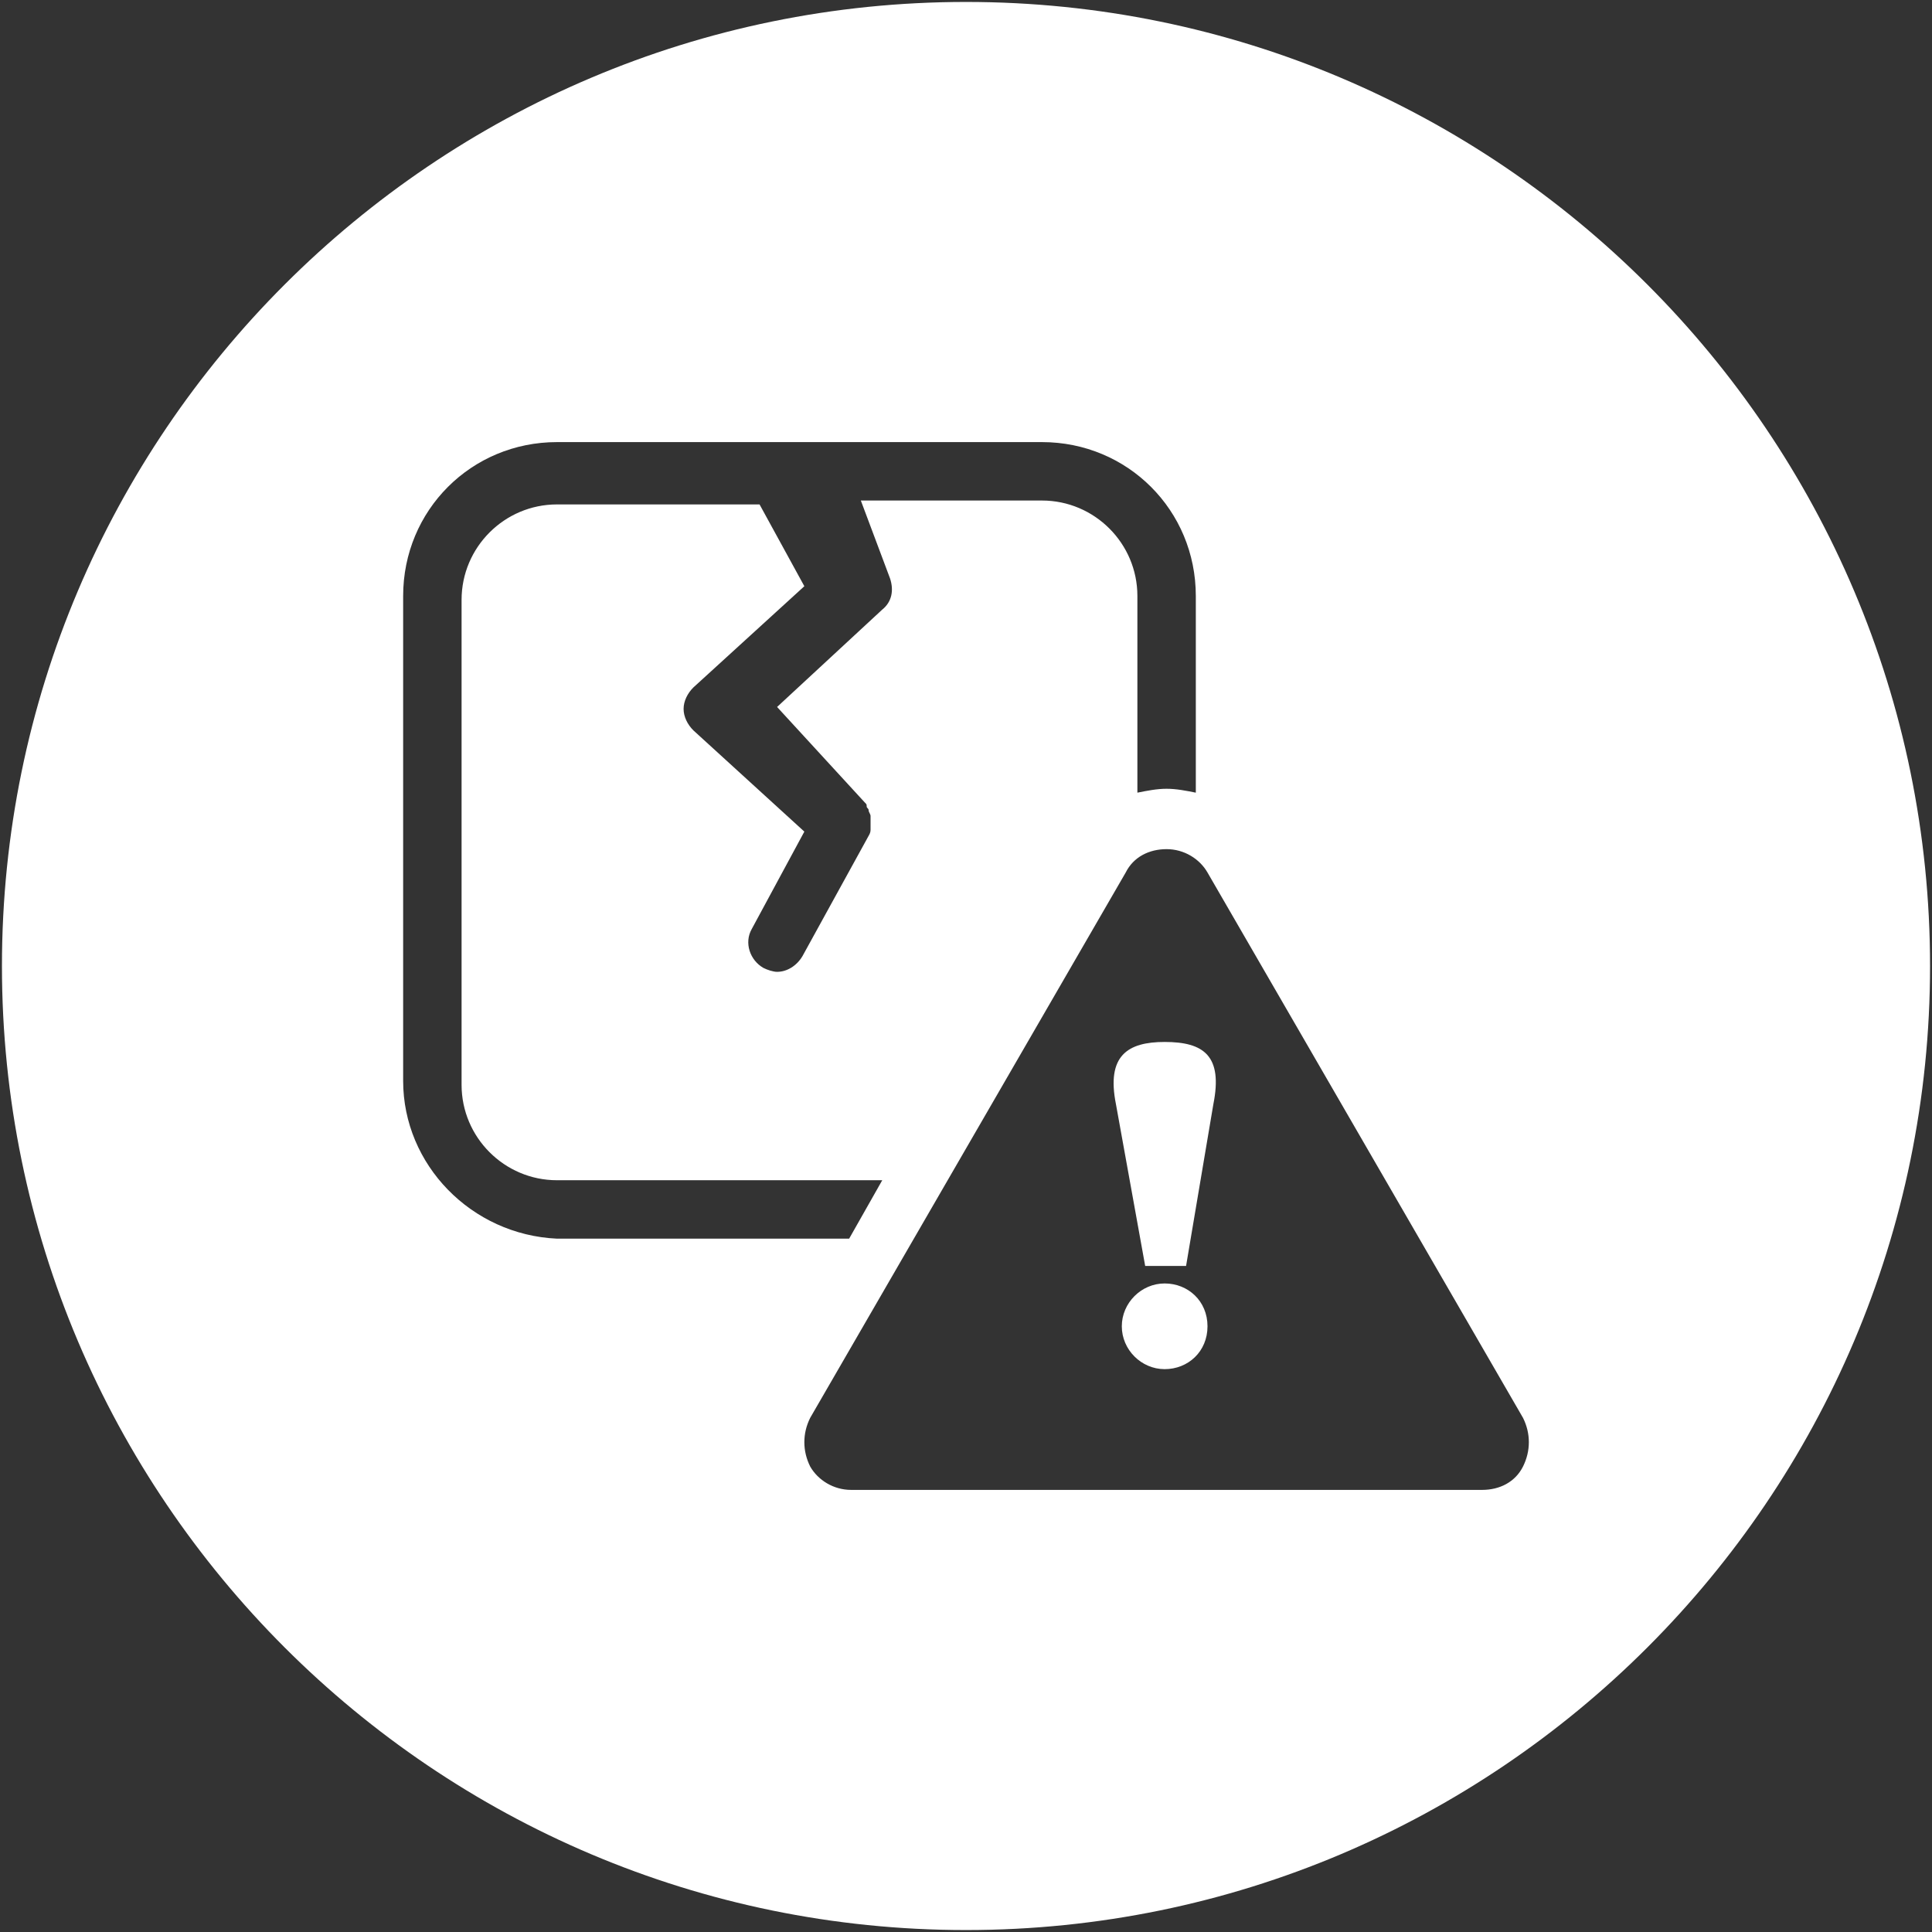<?xml version="1.0" encoding="utf-8"?>
<!-- Generator: Adobe Illustrator 27.1.1, SVG Export Plug-In . SVG Version: 6.00 Build 0)  -->
<svg version="1.1" id="Vrstva_1" xmlns:serif="http://www.serif.com/"
	 xmlns="http://www.w3.org/2000/svg" xmlns:xlink="http://www.w3.org/1999/xlink" x="0px" y="0px" viewBox="0 0 99.2 99.2"
	 style="enable-background:new 0 0 99.2 99.2;" xml:space="preserve">
<rect x="0" y="0" width="99.2" height="99.2" fill="#333333" stroke="none"/>
<style type="text/css">
	.st0{fill:#FFFFFF;}
</style>
<g>
	<path class="st0" d="M49.6,0.1C22.3,0.1,0.1,22.3,0.1,49.6c0,27.3,22.2,49.5,49.5,49.5c27.3,0,49.5-22.2,49.5-49.5
		C99.1,22.3,76.9,0.1,49.6,0.1z M20.7,55.5V30.6c0-4.4,3.5-7.9,7.9-7.9h24.9c4.4,0,7.9,3.5,7.9,7.9v10.1c-0.5-0.1-1-0.2-1.5-0.2
		s-1,0.1-1.5,0.2V30.6c0-2.7-2.2-4.9-4.9-4.9h-9.3l1.5,4c0.2,0.6,0.1,1.2-0.4,1.6l-5.4,5l4.5,4.9c0.1,0.1,0.1,0.1,0.1,0.2
		c0,0.1,0.1,0.1,0.1,0.2c0,0.1,0.1,0.2,0.1,0.3c0,0.1,0,0.1,0,0.2c0,0.1,0,0.2,0,0.3c0,0.1,0,0.1,0,0.2c0,0.2-0.1,0.3-0.2,0.5
		l-3.3,6c-0.3,0.5-0.8,0.8-1.3,0.8c-0.2,0-0.5-0.1-0.7-0.2c-0.7-0.4-1-1.3-0.6-2l2.7-5l-5.7-5.2c-0.3-0.3-0.5-0.7-0.5-1.1
		c0-0.4,0.2-0.8,0.5-1.1l5.7-5.2l-2.3-4.2H28.6c-2.7,0-4.9,2.2-4.9,4.9v24.9c0,2.7,2.2,4.9,4.9,4.9h16.7l-1.7,3h-15
		C24.2,63.4,20.7,59.8,20.7,55.5z M78.2,75.3c-0.4,0.8-1.2,1.2-2.1,1.2H43.7c-0.9,0-1.7-0.5-2.1-1.2c-0.4-0.8-0.4-1.7,0-2.5l16.2-28
		c0.4-0.8,1.2-1.2,2.1-1.2c0.9,0,1.7,0.5,2.1,1.2l16.2,28C78.6,73.6,78.6,74.5,78.2,75.3z"/>
	<g>
		<path class="st0" d="M58.8,65l-1.5-8.3c-0.5-2.5,0.6-3.2,2.5-3.2c2,0,3,0.7,2.5,3.2L60.9,65H58.8z M57.6,68.1c0-1.2,1-2.2,2.2-2.2
			c1.2,0,2.2,0.9,2.2,2.2s-1,2.2-2.2,2.2C58.6,70.3,57.6,69.3,57.6,68.1z"/>
	</g>
	<g>
		<defs>
			<path id="SVGID_1_" d="M49.6,0.1C22.3,0.1,0.1,22.3,0.1,49.6c0,27.3,22.2,49.5,49.5,49.5c27.3,0,49.5-22.2,49.5-49.5
				C99.1,22.3,76.9,0.1,49.6,0.1z M20.7,55.5V30.6c0-4.4,3.5-7.9,7.9-7.9h24.9c4.4,0,7.9,3.5,7.9,7.9v10.1c-0.5-0.1-1-0.2-1.5-0.2
				s-1,0.1-1.5,0.2V30.6c0-2.7-2.2-4.9-4.9-4.9h-9.3l1.5,4c0.2,0.6,0.1,1.2-0.4,1.6l-5.4,5l4.5,4.9c0.1,0.1,0.1,0.1,0.1,0.2
				c0,0.1,0.1,0.1,0.1,0.2c0,0.1,0.1,0.2,0.1,0.3c0,0.1,0,0.1,0,0.2c0,0.1,0,0.2,0,0.3c0,0.1,0,0.1,0,0.2c0,0.2-0.1,0.3-0.2,0.5
				l-3.3,6c-0.3,0.5-0.8,0.8-1.3,0.8c-0.2,0-0.5-0.1-0.7-0.2c-0.7-0.4-1-1.3-0.6-2l2.7-5l-5.7-5.2c-0.3-0.3-0.5-0.7-0.5-1.1
				c0-0.4,0.2-0.8,0.5-1.1l5.7-5.2l-2.3-4.2H28.6c-2.7,0-4.9,2.2-4.9,4.9v24.9c0,2.7,2.2,4.9,4.9,4.9h16.7l-1.7,3h-15
				C24.2,63.4,20.7,59.8,20.7,55.5z M78.2,75.3c-0.4,0.8-1.2,1.2-2.1,1.2H43.7c-0.9,0-1.7-0.5-2.1-1.2c-0.4-0.8-0.4-1.7,0-2.5
				l16.2-28c0.4-0.8,1.2-1.2,2.1-1.2c0.9,0,1.7,0.5,2.1,1.2l16.2,28C78.6,73.6,78.6,74.5,78.2,75.3z"/>
		</defs>
		<clipPath id="SVGID_00000081645091610590353870000013384657377339414664_">
			<use xlink:href="#SVGID_1_"  style="overflow:visible;"/>
		</clipPath>
	</g>
</g>
</svg>
